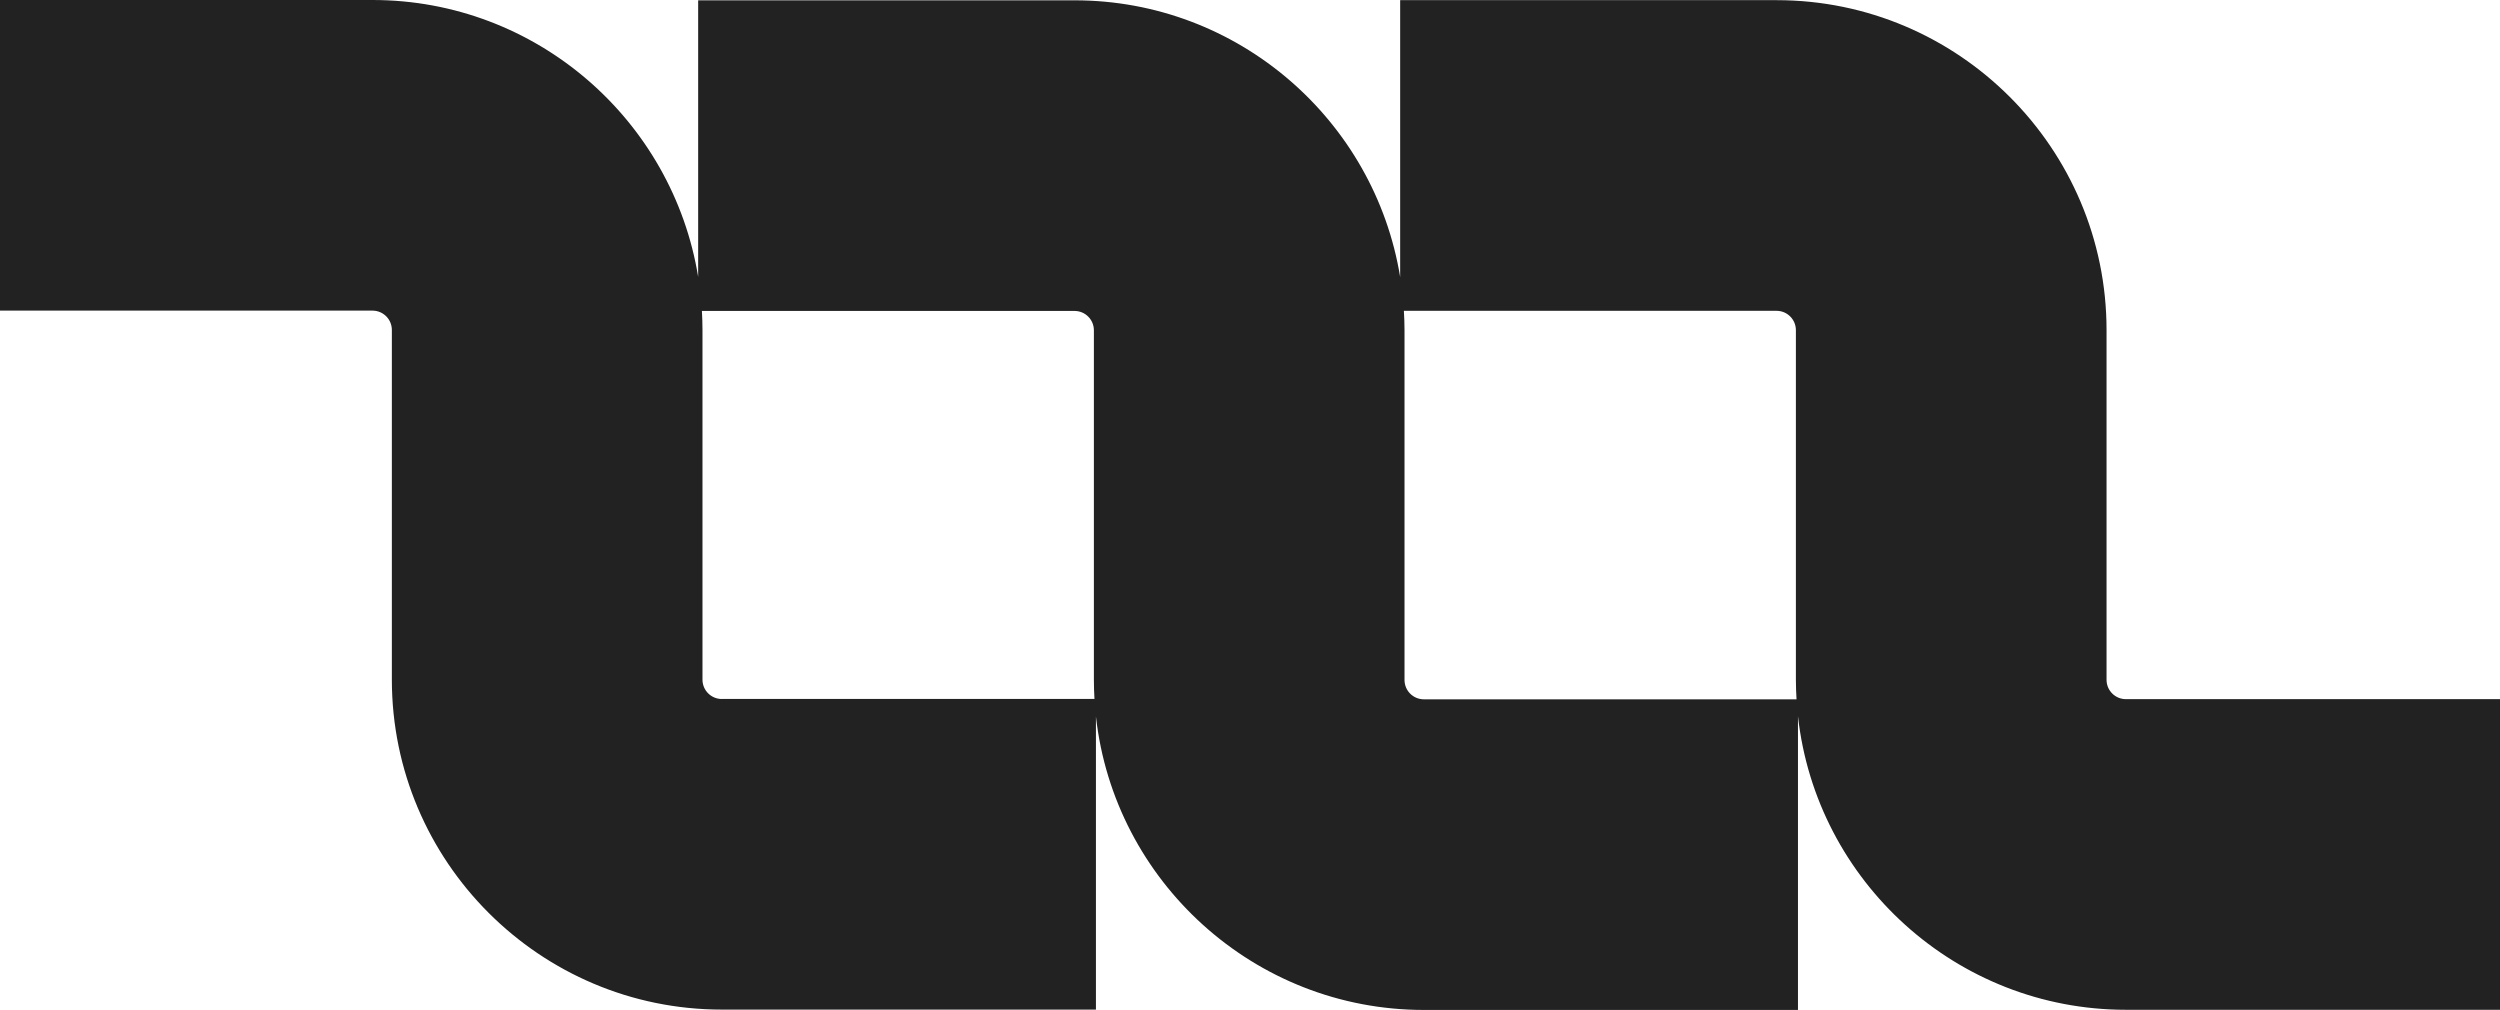 <?xml version="1.0" encoding="UTF-8"?> <svg xmlns="http://www.w3.org/2000/svg" xmlns:xlink="http://www.w3.org/1999/xlink" version="1.1" id="Слой_1" x="0px" y="0px" viewBox="0 0 782.05 315.93" style="enable-background:new 0 0 782.05 315.93;" xml:space="preserve"> <style type="text/css"> .st0{fill:#222222;} </style> <path class="st0" d="M665.02,218.71c-3.34,0-6.05-2.71-6.05-6.05V103.27c0-56.92-46.31-103.22-103.22-103.22H438v86.63 C430.02,37.66,387.39,0.1,336.14,0.1H218.4v86.53C210.44,37.58,167.8,0,116.53,0H0v97.17h116.53c3.34,0,6.05,2.71,6.05,6.05v109.38 c0,56.92,46.31,103.22,103.22,103.22h117.03v-91.71c5.7,51.57,49.52,91.82,102.58,91.82h117.03v-91.88 c5.69,51.57,49.52,91.83,102.58,91.83h117.03v-97.17H665.02z M225.8,218.66c-3.34,0-6.05-2.71-6.05-6.05V103.22 c0-2-0.07-3.98-0.18-5.95h116.57c3.34,0,6.05,2.71,6.05,6.05v109.38c0,2,0.07,3.98,0.18,5.94H225.8z M445.41,218.76 c-3.34,0-6.05-2.71-6.05-6.05V103.33c0-2.05-0.08-4.08-0.2-6.1h116.58c3.34,0,6.05,2.71,6.05,6.05v109.38c0,2.05,0.08,4.08,0.2,6.1 H445.41z"></path> </svg> 